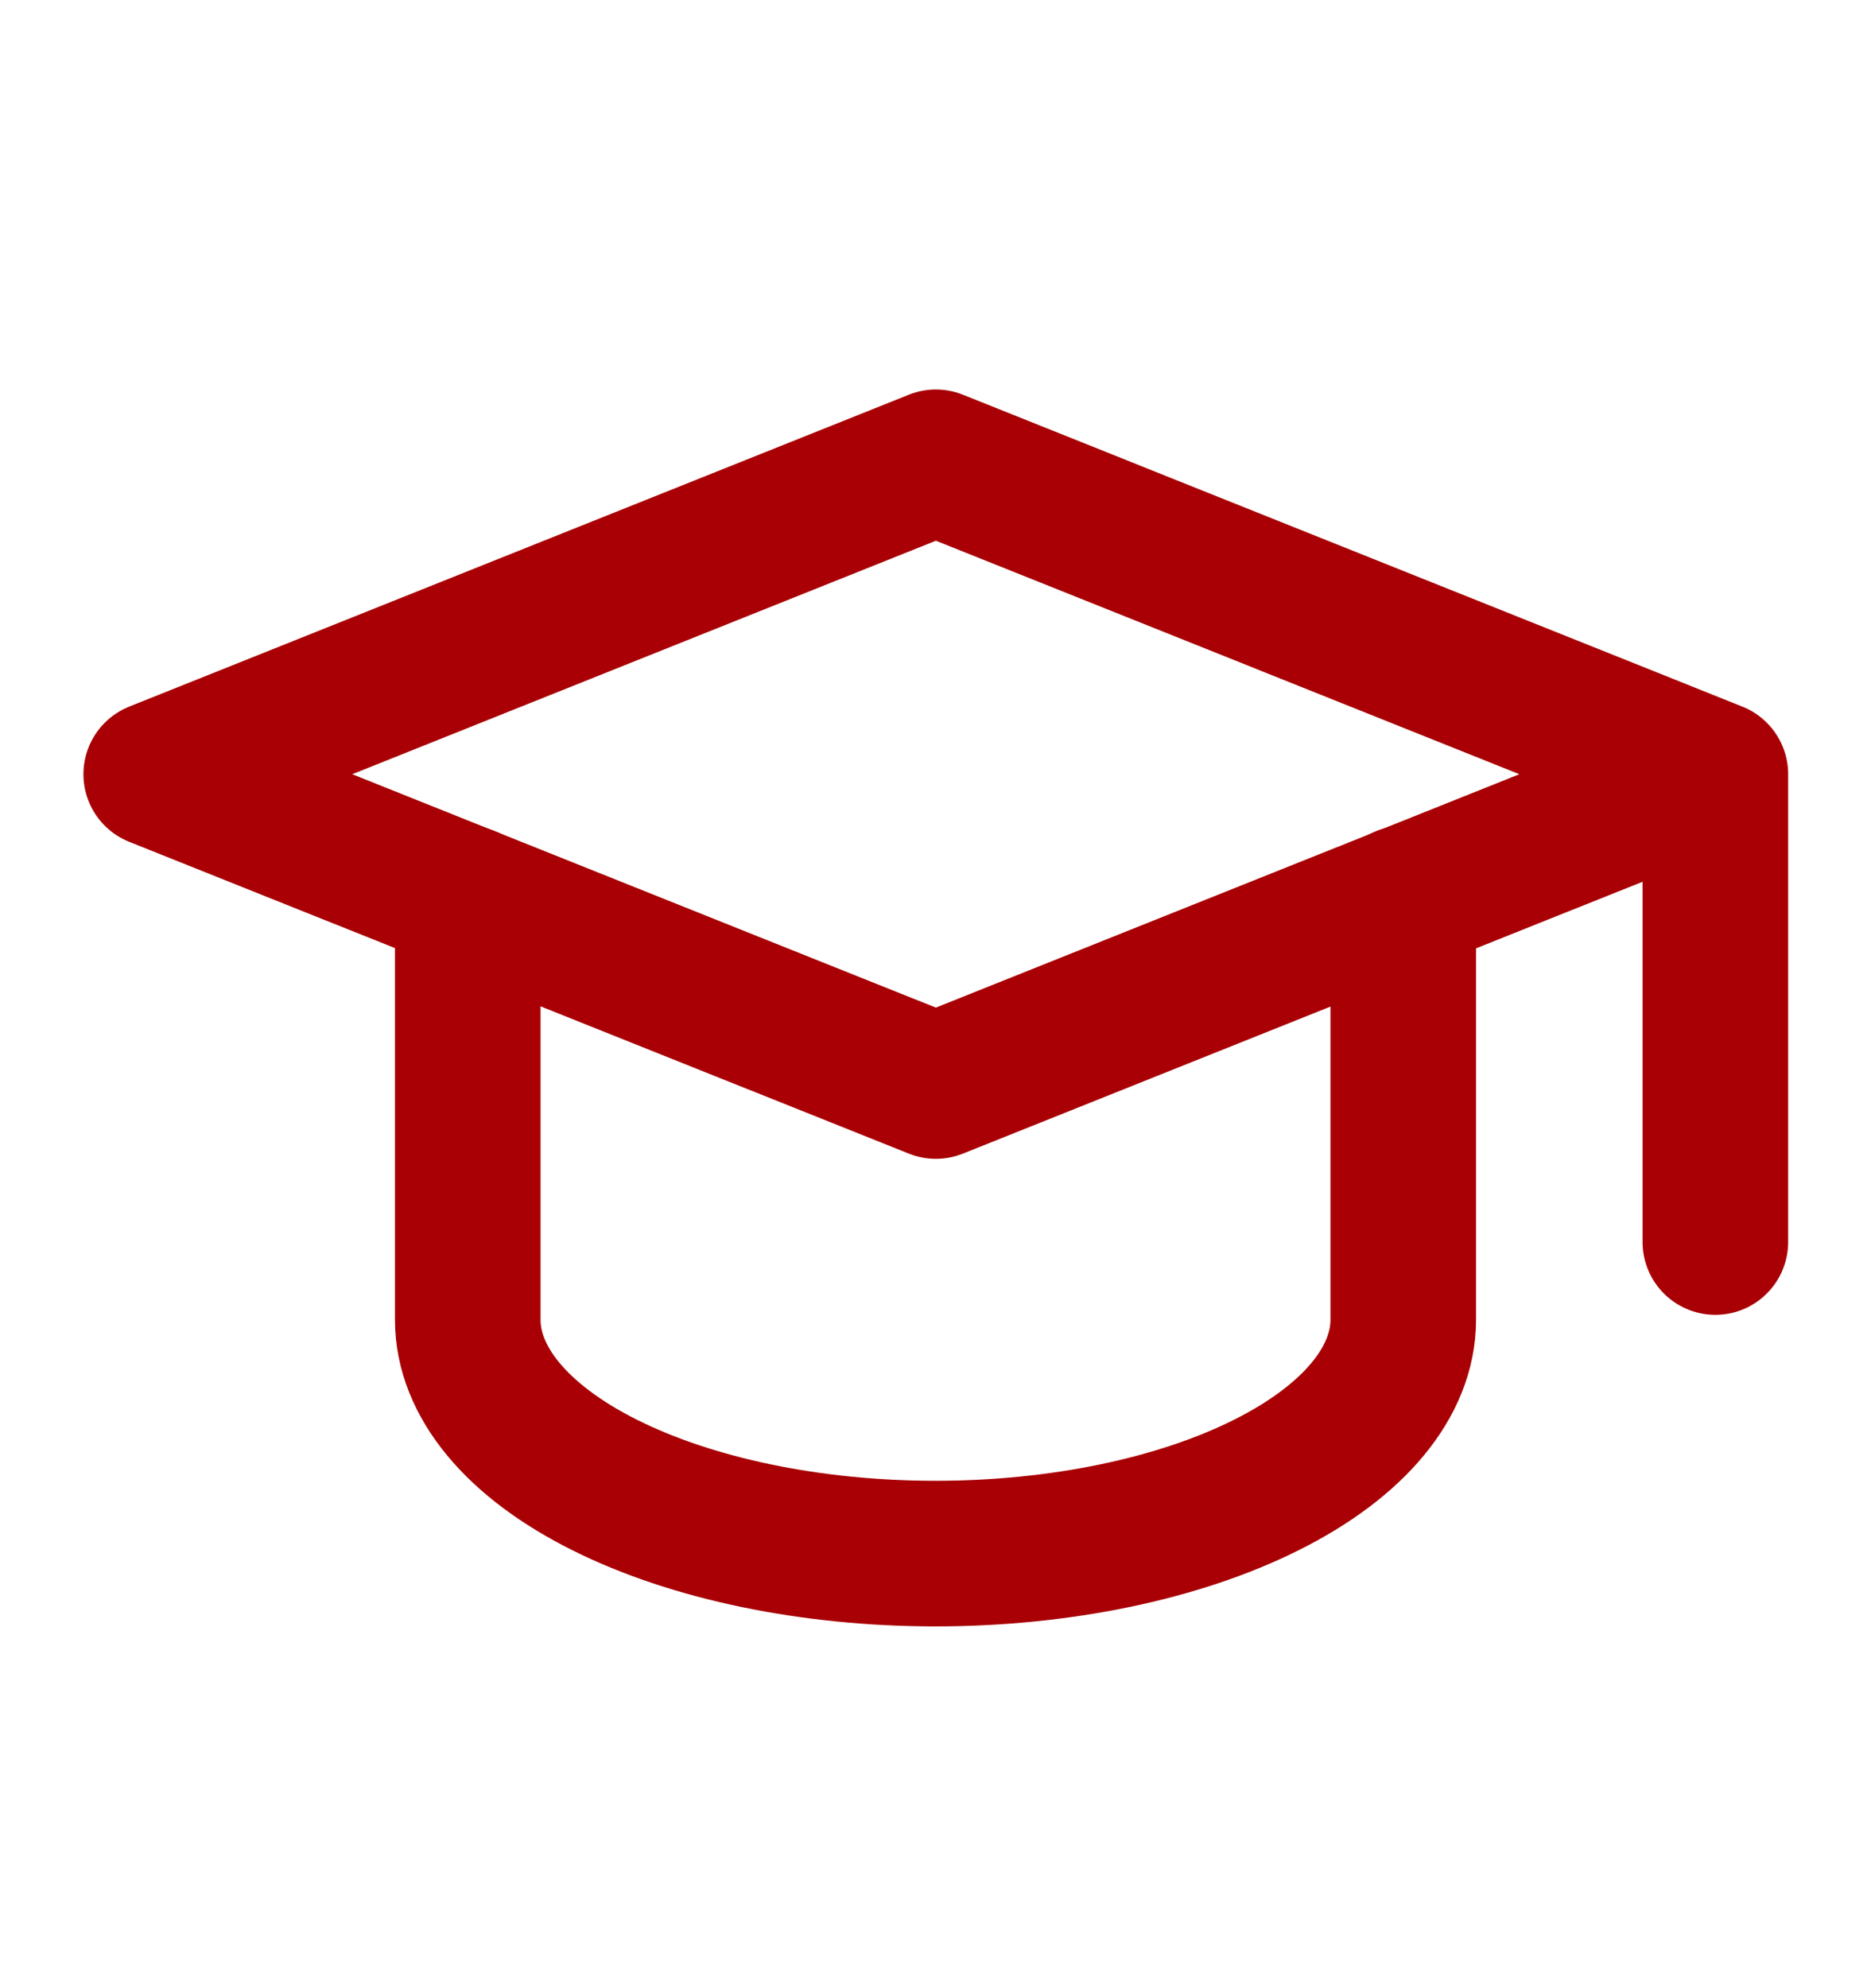 <svg width="16" height="17" viewBox="0 0 16 17" fill="none" xmlns="http://www.w3.org/2000/svg">
<g clip-path="url(#clip0_11047_3142)">
<path d="M14.669 6.62L8.003 3.953L1.336 6.62L8.003 9.286L14.669 6.62ZM14.669 6.62L14.669 10.62" stroke="#A80004" stroke-width="1.245" stroke-linecap="round" stroke-linejoin="round"/>
<path d="M4 7.684L4 11.284C4 11.814 4.421 12.323 5.172 12.698C5.922 13.073 6.939 13.284 8 13.284C9.061 13.284 10.078 13.073 10.828 12.698C11.579 12.323 12 11.814 12 11.284L12 7.684" stroke="#A80004" stroke-width="1.245" stroke-linecap="round" stroke-linejoin="round"/>
</g>
<defs>
<clipPath id="clip0_11047_3142">
<rect width="16" height="16" fill="white" transform="translate(0 0.613)"/>
</clipPath>
</defs>
</svg>
